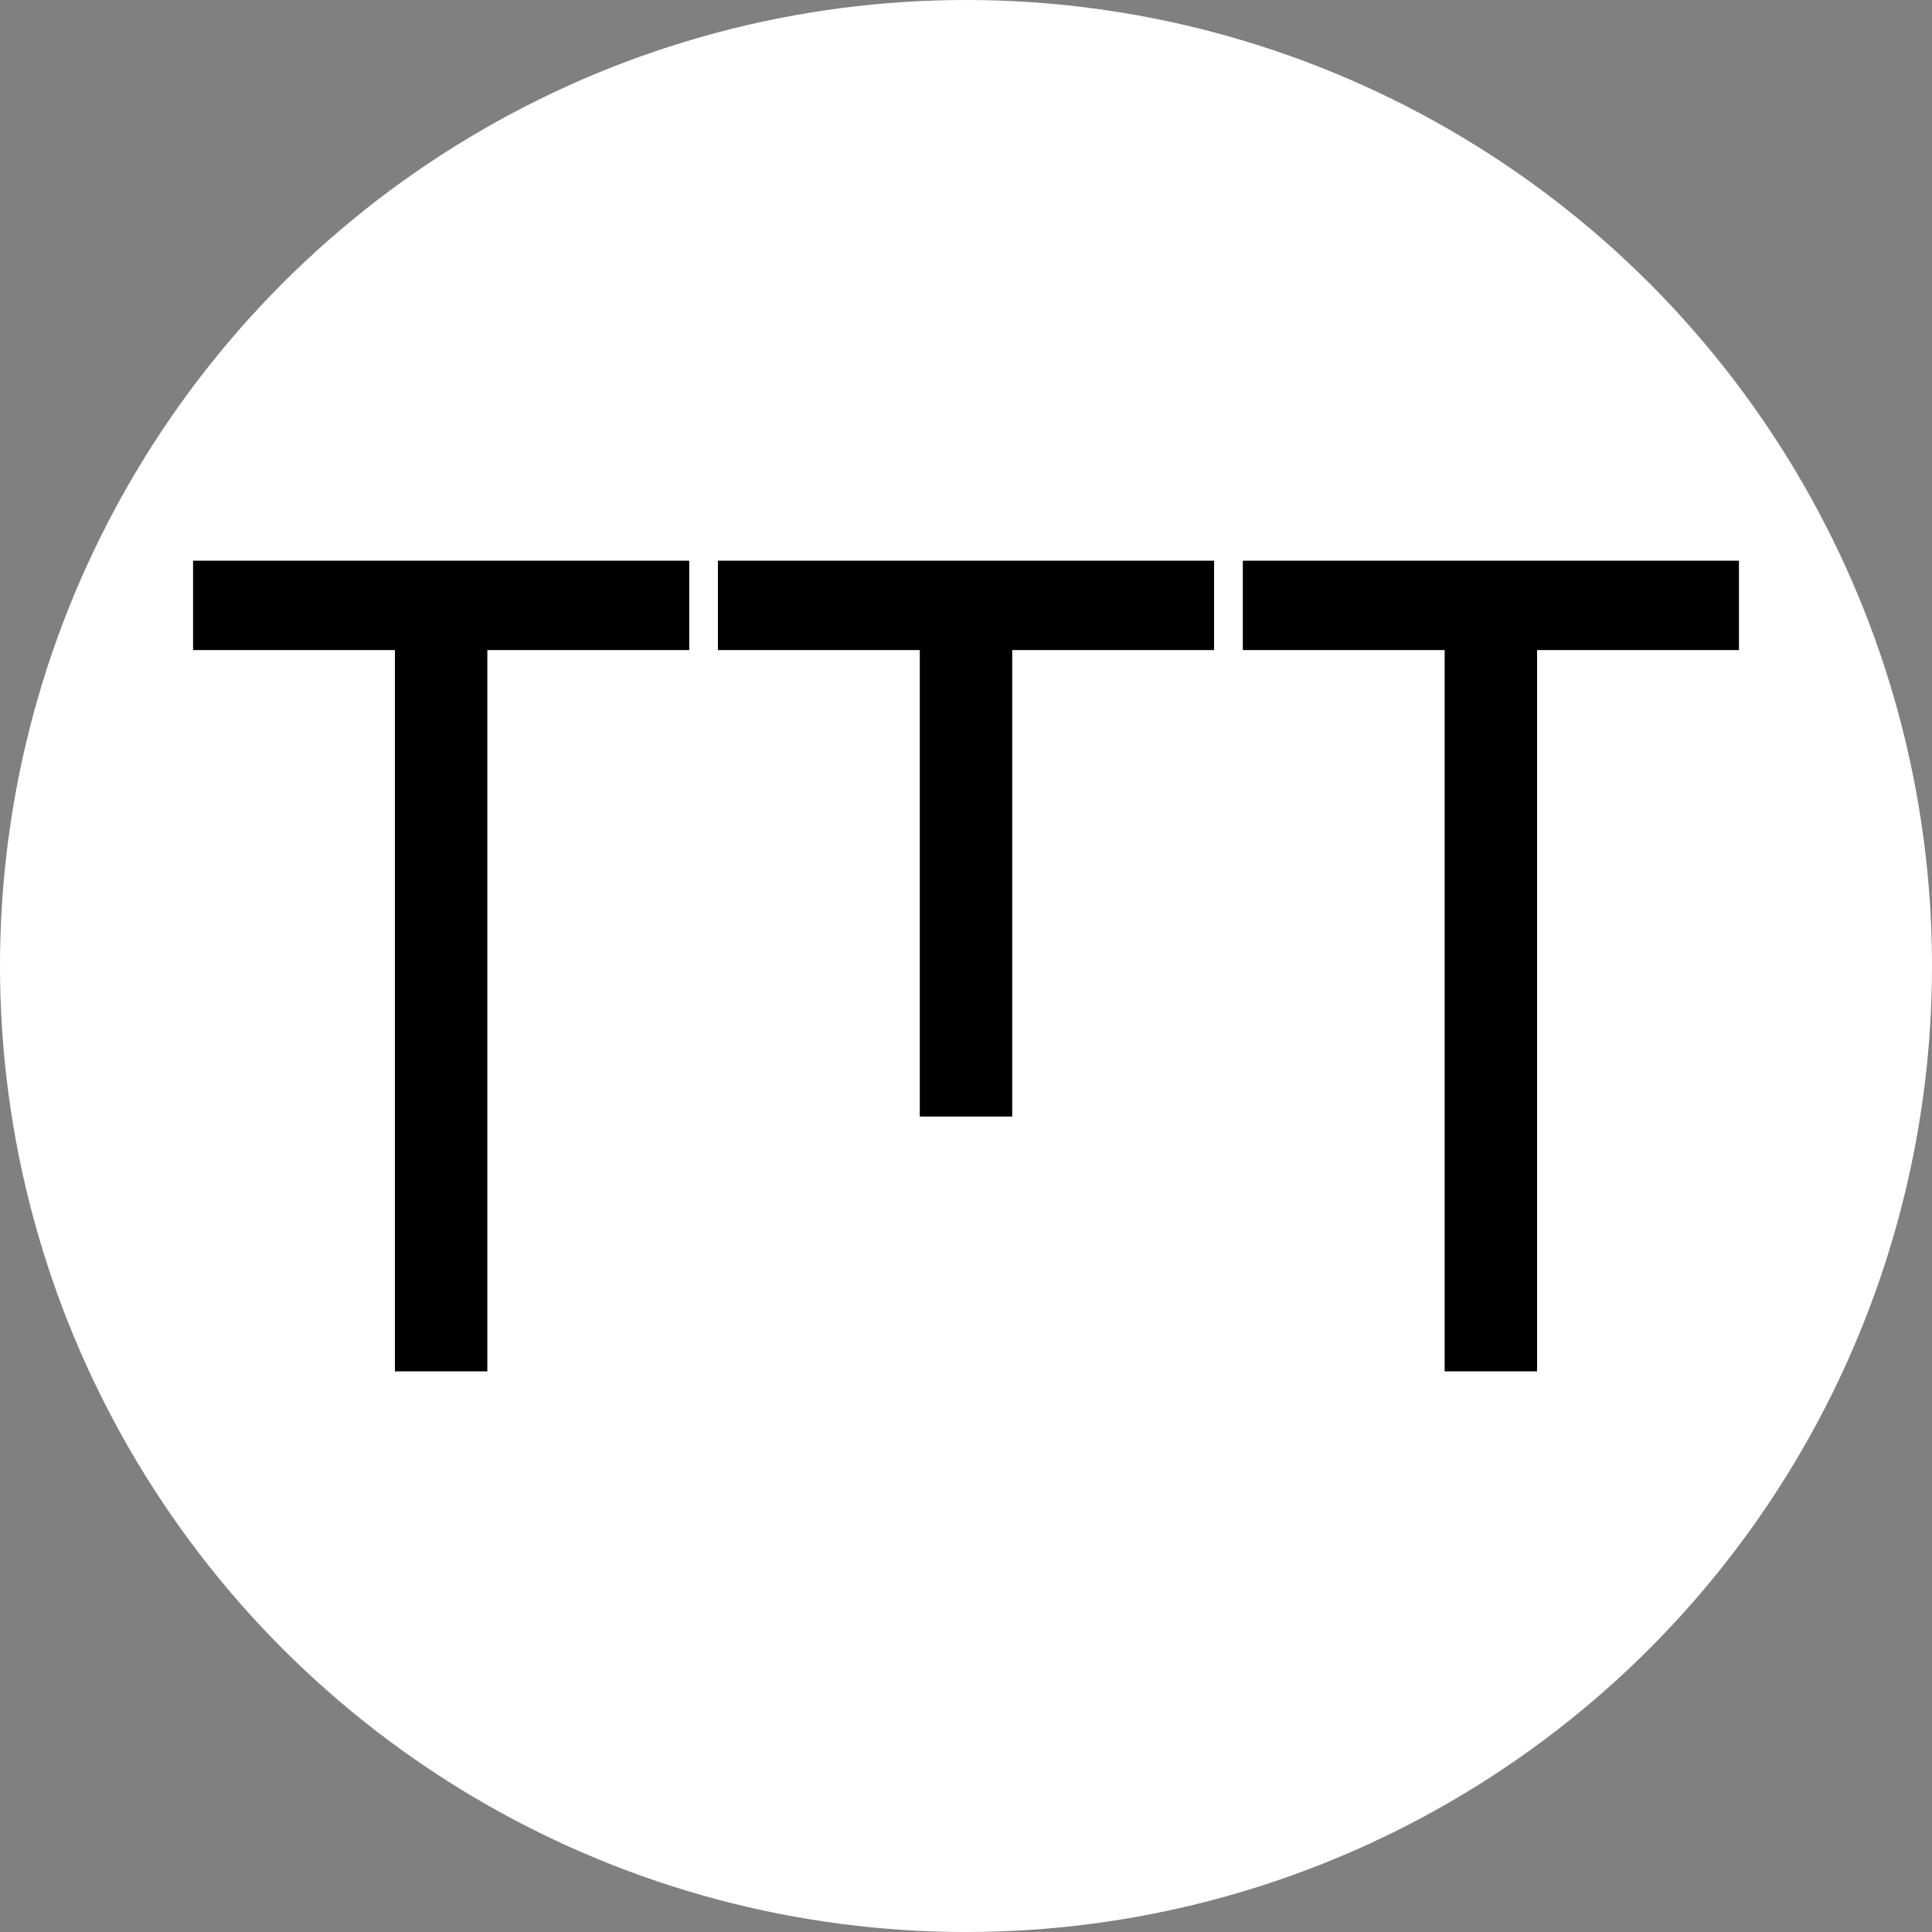 <?xml version="1.0" encoding="utf-8"?>
<!-- Generator: Adobe Illustrator 24.1.1, SVG Export Plug-In . SVG Version: 6.00 Build 0)  -->
<svg version="1.1" id="Layer_1" xmlns="http://www.w3.org/2000/svg" xmlns:xlink="http://www.w3.org/1999/xlink" x="0px" y="0px"
	 viewBox="0 0 400 400" style="enable-background:new 0 0 400 400;" xml:space="preserve">
<rect x="0" y="0" width="400" height="400" fill="#808080" stroke="none"/>
<style type="text/css">
	.st0{clip-path:url(#SVGID_2_);fill:#FFFFFF;}
	.st1{clip-path:url(#SVGID_2_);}
</style>
<g>
	<defs>
		<circle id="SVGID_1_" cx="200" cy="200" r="200"/>
	</defs>
	<clipPath id="SVGID_2_">
		<use xlink:href="#SVGID_1_"  style="overflow:visible;"/>
	</clipPath>
	<circle class="st0" cx="200" cy="200" r="200"/>
	<g class="st1">
		<polygon points="148.64,134.59 190.43,134.59 190.43,231.17 209.57,231.17 209.57,134.59 251.36,134.59 251.36,116.08 
			148.64,116.08 		"/>
		<polygon points="39.97,134.59 81.76,134.59 81.76,283.92 100.9,283.92 100.9,134.59 142.7,134.59 142.7,116.08 39.97,116.08 		"/>
		<polygon points="257.31,116.08 257.31,134.59 299.1,134.59 299.1,283.92 318.24,283.92 318.24,134.59 360.03,134.59 
			360.03,116.08 		"/>
	</g>
</g>
</svg>
